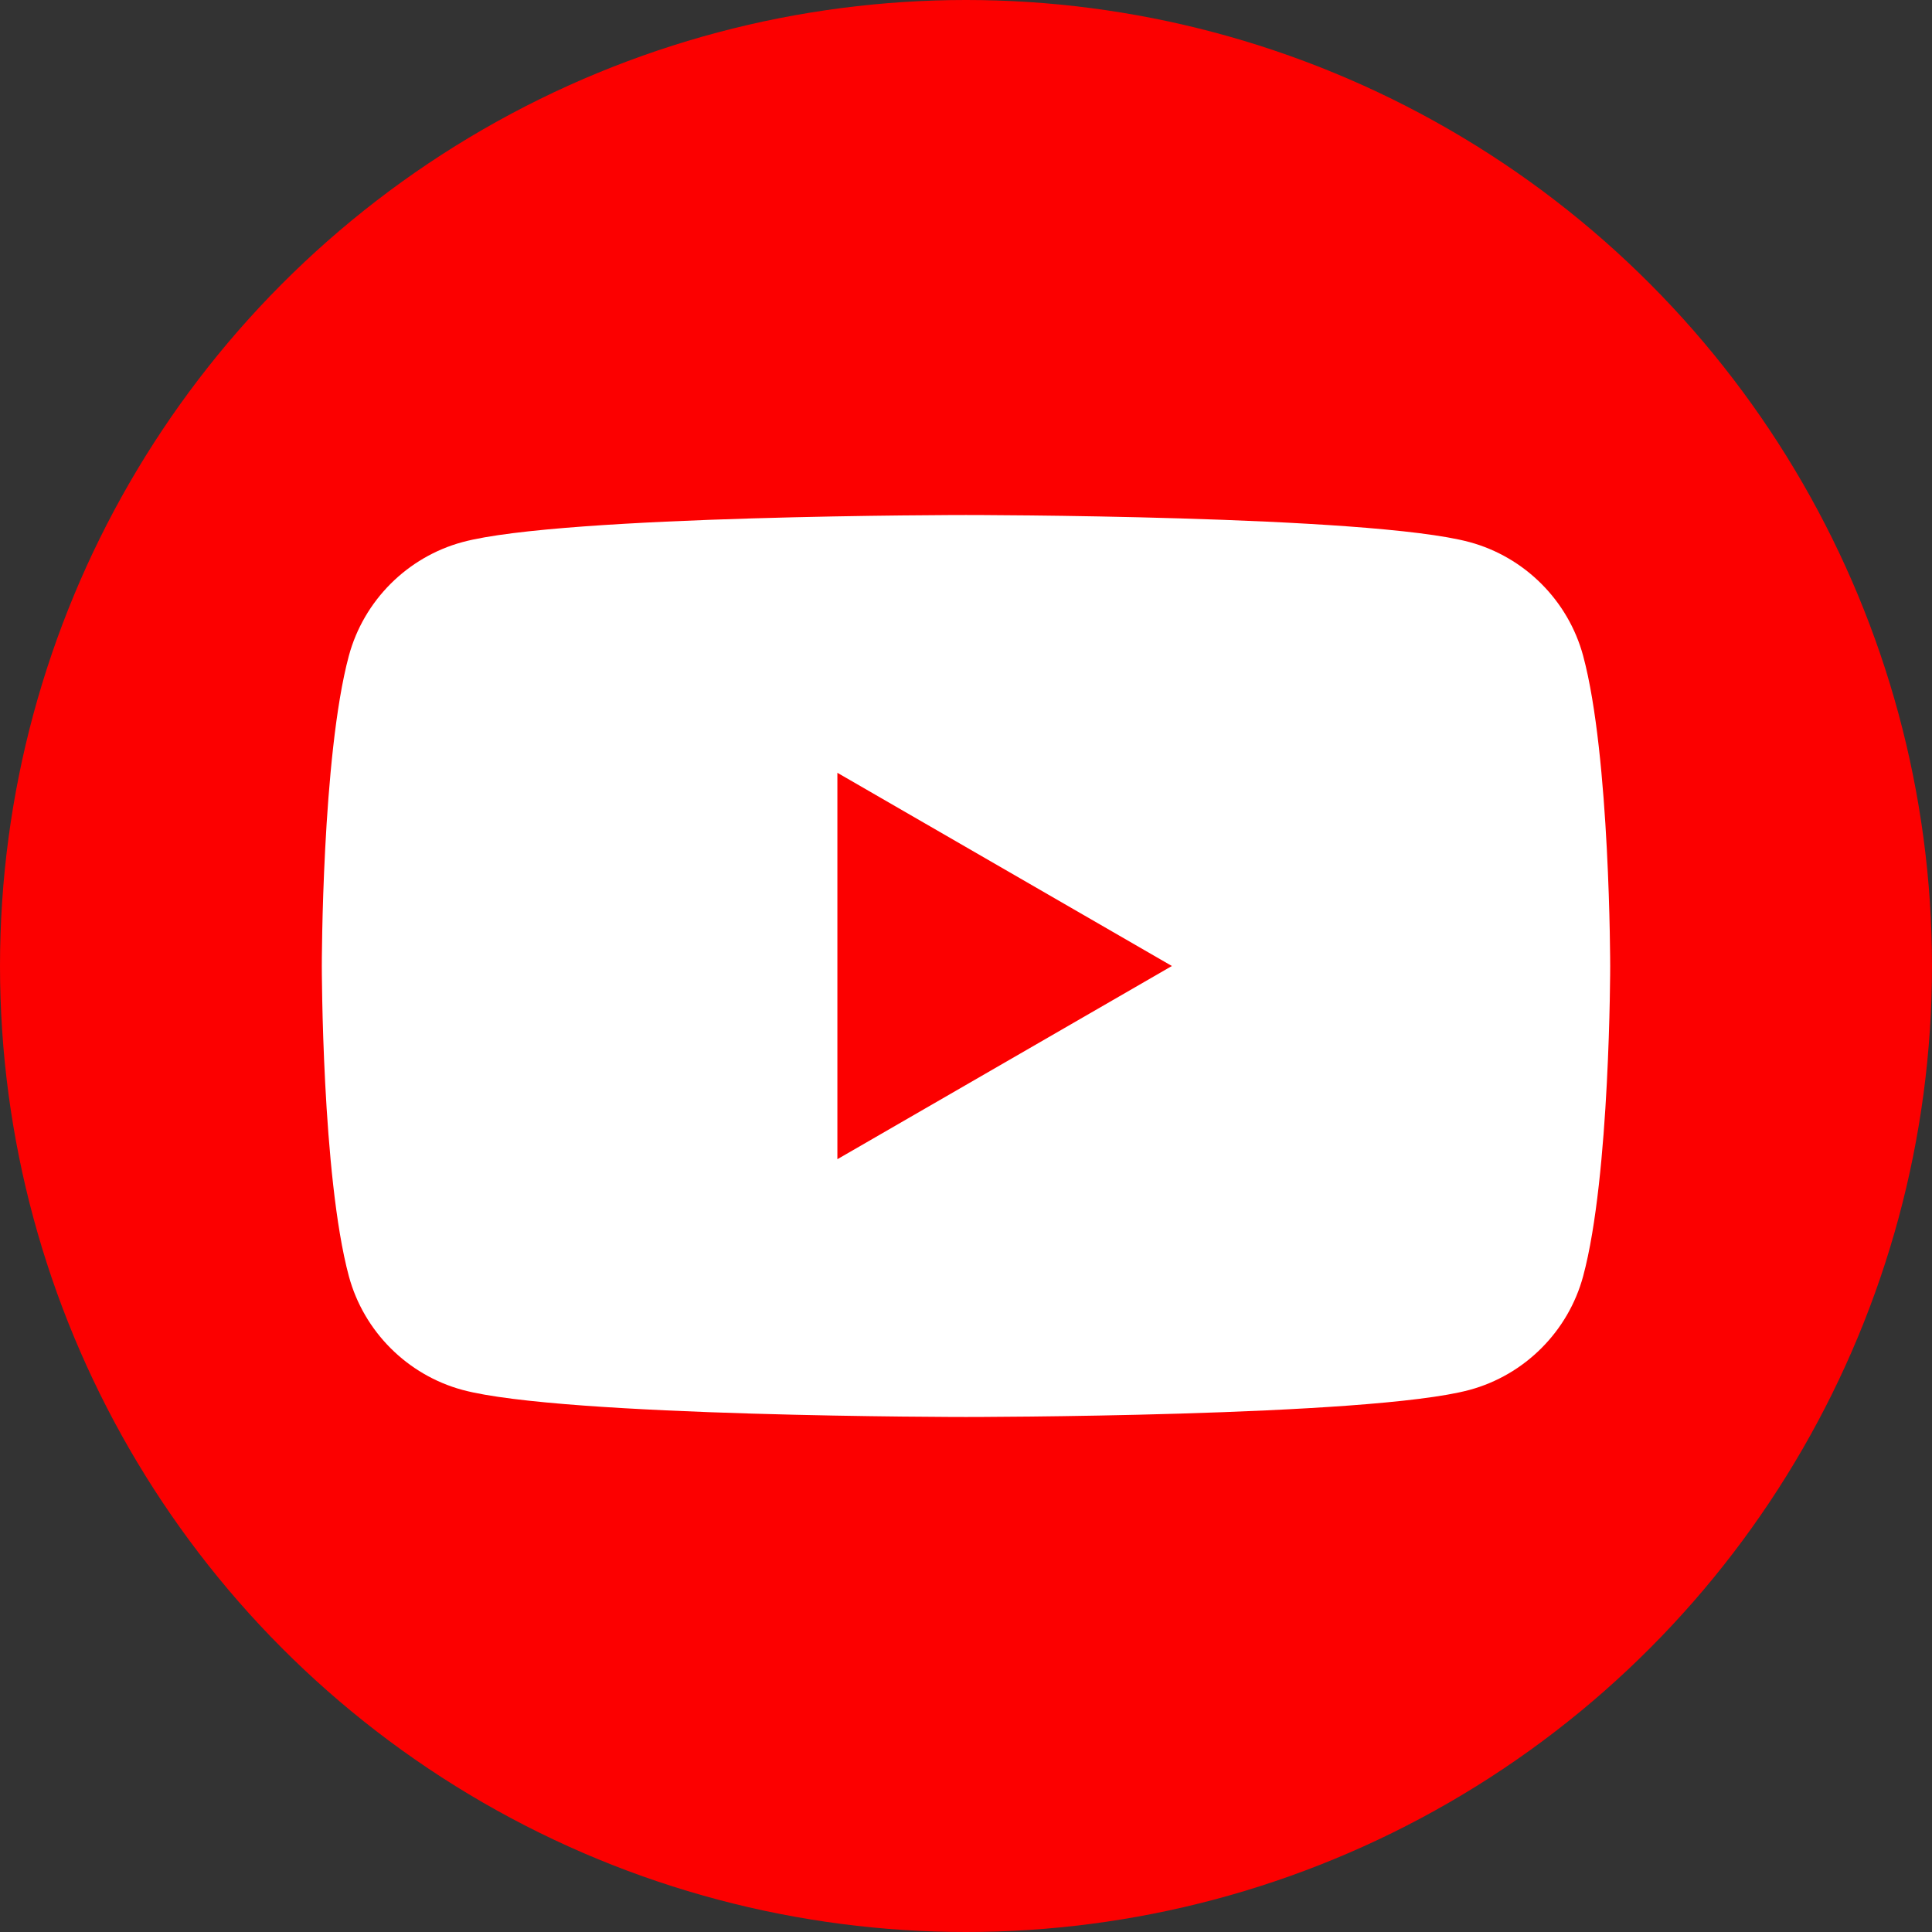 <?xml version="1.0" encoding="utf-8"?>
<!-- Generator: Adobe Illustrator 27.4.0, SVG Export Plug-In . SVG Version: 6.00 Build 0)  -->
<svg version="1.1" id="Ebene_1" xmlns="http://www.w3.org/2000/svg" xmlns:xlink="http://www.w3.org/1999/xlink" x="0px" y="0px"
	 viewBox="0 0 35 35" style="enable-background:new 0 0 35 35;" xml:space="preserve">
<rect x="0" y="0" width="35" height="35" fill="#333333" stroke="none"/>
<style type="text/css">
	.st0{fill:#FC0000;}
	.st1{fill:#FFFFFF;}
</style>
<g>
	<circle class="st0" cx="17.5" cy="17.5" r="17.5"/>
	<path class="st1" d="M28.68,11.88c-0.27-1-1.06-1.79-2.06-2.06C24.8,9.33,17.5,9.33,17.5,9.33s-7.3,0-9.12,0.49
		c-1,0.27-1.79,1.06-2.06,2.06C5.83,13.7,5.83,17.5,5.83,17.5s0,3.8,0.49,5.62c0.27,1,1.06,1.79,2.06,2.06
		c1.82,0.49,9.12,0.49,9.12,0.49s7.3,0,9.12-0.49c1-0.27,1.79-1.06,2.06-2.06c0.49-1.82,0.49-5.62,0.49-5.62S29.17,13.7,28.68,11.88
		z M15.17,21v-7l6.06,3.5L15.17,21z"/>
</g>
</svg>
